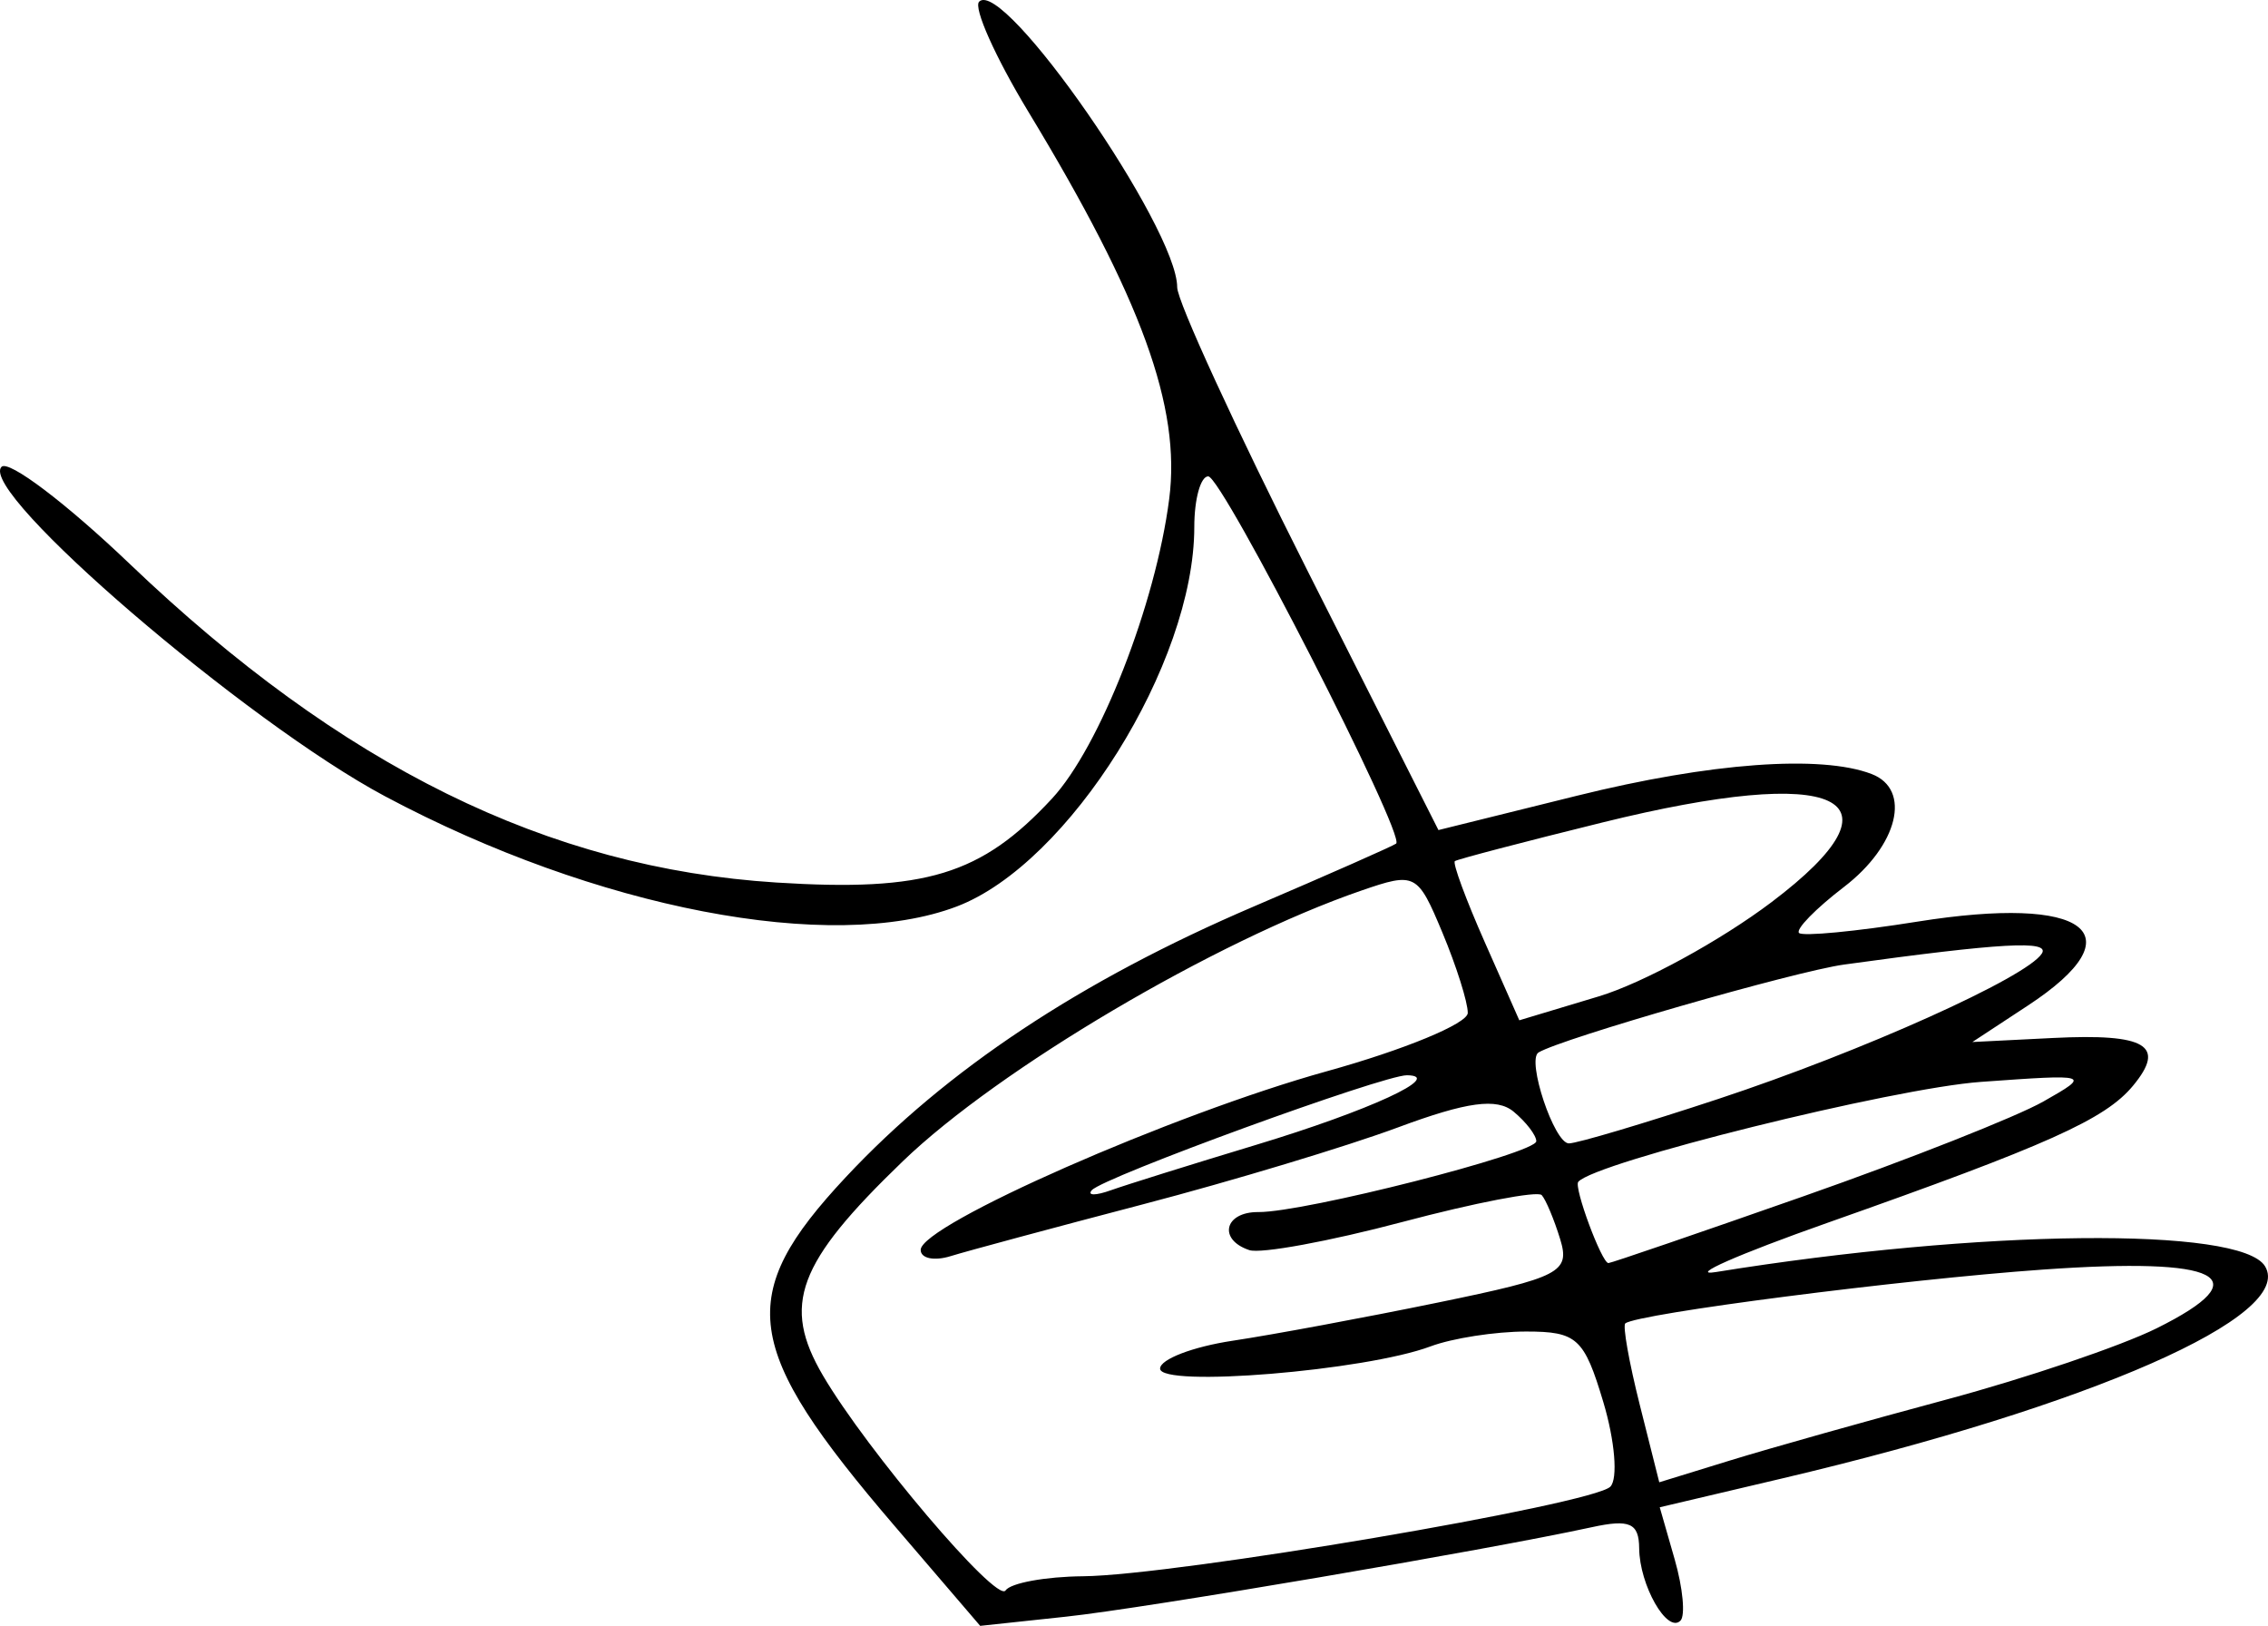 <?xml version="1.0" encoding="UTF-8" standalone="no"?>
<!-- Created with Inkscape (http://www.inkscape.org/) -->
<svg
   xmlns:dc="http://purl.org/dc/elements/1.1/"
   xmlns:cc="http://creativecommons.org/ns#"
   xmlns:rdf="http://www.w3.org/1999/02/22-rdf-syntax-ns#"
   xmlns:svg="http://www.w3.org/2000/svg"
   xmlns="http://www.w3.org/2000/svg"
   xmlns:sodipodi="http://sodipodi.sourceforge.net/DTD/sodipodi-0.dtd"
   xmlns:inkscape="http://www.inkscape.org/namespaces/inkscape"
   id="svg2440"
   sodipodi:version="0.32"
   inkscape:version="0.46"
   width="132.626"
   height="95.058"
   version="1.0"
   sodipodi:docname="Afewerki's Signature.svg"
   inkscape:output_extension="org.inkscape.output.svg.inkscape">
  <defs
     id="defs2443">
    <inkscape:perspective
       sodipodi:type="inkscape:persp3d"
       inkscape:vp_x="0 : 526.18109 : 1"
       inkscape:vp_y="0 : 1000 : 0"
       inkscape:vp_z="744.09448 : 526.18109 : 1"
       inkscape:persp3d-origin="372.04724 : 350.78739 : 1"
       id="perspective2447" />
  </defs>
  <sodipodi:namedview
     inkscape:window-height="667"
     inkscape:window-width="640"
     inkscape:pageshadow="2"
     inkscape:pageopacity="0.0"
     guidetolerance="10.0"
     gridtolerance="10.0"
     objecttolerance="10.0"
     borderopacity="1.0"
     bordercolor="#666666"
     pagecolor="#ffffff"
     id="base"
     showgrid="false"
     inkscape:zoom="1.8133333"
     inkscape:cx="55.184141"
     inkscape:cy="48.02493"
     inkscape:window-x="22"
     inkscape:window-y="29"
     inkscape:current-layer="svg2440" />
  <path
     style="fill:#000000"
     d="M 52.302,89.204 C 43.381,78.795 42.96,75.773 49.46,68.824 C 55.34,62.538 63.184,57.336 73.334,52.992 C 77.736,51.108 81.475,49.456 81.642,49.322 C 82.218,48.857 71.468,27.85 70.654,27.85 C 70.206,27.85 69.839,29.184 69.839,30.813 C 69.839,38.8 62.512,50.503 55.951,52.998 C 48.63,55.781 34.848,53.127 22.52,46.558 C 14.401,42.233 -1.31,28.741 0.087,27.295 C 0.499,26.868 3.874,29.422 7.587,32.97 C 19.979,44.809 32.039,50.752 45.39,51.598 C 54.111,52.15 57.375,51.158 61.514,46.695 C 64.313,43.678 67.578,35.336 68.371,29.176 C 69.064,23.8 66.764,17.475 60.141,6.542 C 58.206,3.347 56.909,0.447 57.258,0.097 C 58.685,-1.329 68.839,13.314 68.839,16.797 C 68.839,17.609 72.276,25.082 76.477,33.403 L 84.116,48.531 L 92.227,46.521 C 100.005,44.593 106.484,44.116 109.447,45.254 C 111.798,46.156 110.996,49.431 107.829,51.858 C 106.174,53.126 104.991,54.337 105.202,54.547 C 105.412,54.757 108.525,54.46 112.118,53.886 C 122.027,52.303 125.016,54.567 118.589,58.788 L 115.339,60.923 L 120.056,60.687 C 125.504,60.416 126.687,61.123 124.731,63.481 C 123.101,65.446 119.777,66.937 106.839,71.503 C 101.614,73.347 98.689,74.638 100.339,74.372 C 115.819,71.87 131.014,71.707 132.448,74.027 C 134.242,76.93 122.294,82.181 104.198,86.443 L 97.057,88.125 L 97.931,91.172 C 98.411,92.847 98.563,94.46 98.267,94.755 C 97.496,95.527 95.872,92.678 95.854,90.521 C 95.842,89.049 95.301,88.808 93.089,89.289 C 86.845,90.646 66.988,94.024 62.329,94.522 L 57.319,95.058 L 52.302,89.204 z M 63.339,92.158 C 68.702,92.111 93.123,87.963 94.166,86.922 C 94.621,86.468 94.437,84.241 93.757,81.973 C 92.637,78.233 92.218,77.85 89.245,77.85 C 87.443,77.85 84.927,78.241 83.654,78.718 C 79.846,80.146 67.839,81.132 67.839,80.018 C 67.839,79.472 69.751,78.739 72.089,78.387 C 74.426,78.036 79.835,77.03 84.109,76.151 C 91.238,74.684 91.826,74.379 91.235,72.451 C 90.88,71.296 90.394,70.136 90.155,69.874 C 89.916,69.612 86.244,70.32 81.997,71.447 C 77.75,72.574 73.726,73.313 73.057,73.09 C 71.211,72.475 71.6,70.848 73.589,70.865 C 76.282,70.886 89.836,67.432 89.838,66.723 C 89.838,66.378 89.242,65.6 88.513,64.995 C 87.53,64.179 85.787,64.416 81.763,65.91 C 78.78,67.019 72.064,69.045 66.839,70.412 C 61.614,71.78 56.551,73.144 55.589,73.442 C 54.626,73.741 53.839,73.576 53.839,73.076 C 53.839,71.616 68.607,65.122 77.581,62.635 C 82.114,61.378 85.827,59.843 85.831,59.223 C 85.835,58.602 85.167,56.487 84.346,54.522 C 82.894,51.047 82.765,50.98 79.596,52.073 C 71.084,55.007 58.393,62.499 52.792,67.896 C 46.612,73.849 45.702,76.291 48.124,80.422 C 50.699,84.813 58.287,93.746 58.8,92.989 C 59.096,92.552 61.139,92.178 63.339,92.158 z M 113.839,81.822 C 118.514,80.566 124.042,78.692 126.124,77.656 C 132.159,74.655 129.891,73.49 119.448,74.229 C 111.186,74.814 95.771,76.8 95.044,77.374 C 94.881,77.502 95.262,79.645 95.889,82.136 L 97.029,86.664 L 101.184,85.384 C 103.469,84.68 109.164,83.077 113.839,81.822 z M 105.488,69.933 C 111.62,67.781 117.919,65.292 119.488,64.403 C 122.295,62.81 122.24,62.793 115.839,63.254 C 110.689,63.625 93.298,67.94 92.293,69.096 C 92.019,69.411 93.667,73.851 94.056,73.848 C 94.212,73.847 99.356,72.085 105.488,69.933 z M 73.461,66.933 C 80.074,64.934 84.49,62.898 82.28,62.866 C 80.909,62.846 64.504,68.828 63.843,69.589 C 63.566,69.908 64.069,69.909 64.961,69.59 C 65.853,69.272 69.678,68.076 73.461,66.933 z M 100.475,64.253 C 108.901,61.47 118.544,57.136 119.403,55.747 C 119.886,54.965 117.043,55.124 107.839,56.394 C 104.977,56.789 91.323,60.716 89.969,61.534 C 89.255,61.965 90.886,66.85 91.744,66.85 C 92.221,66.85 96.15,65.682 100.475,64.253 z M 103.593,52.746 C 111.727,46.605 107.592,44.658 93.701,48.088 C 89.102,49.223 85.221,50.239 85.077,50.347 C 84.932,50.454 85.721,52.591 86.83,55.097 L 88.845,59.653 L 93.501,58.252 C 96.062,57.481 100.604,55.003 103.593,52.746 z"
     id="path2455" />
</svg>
